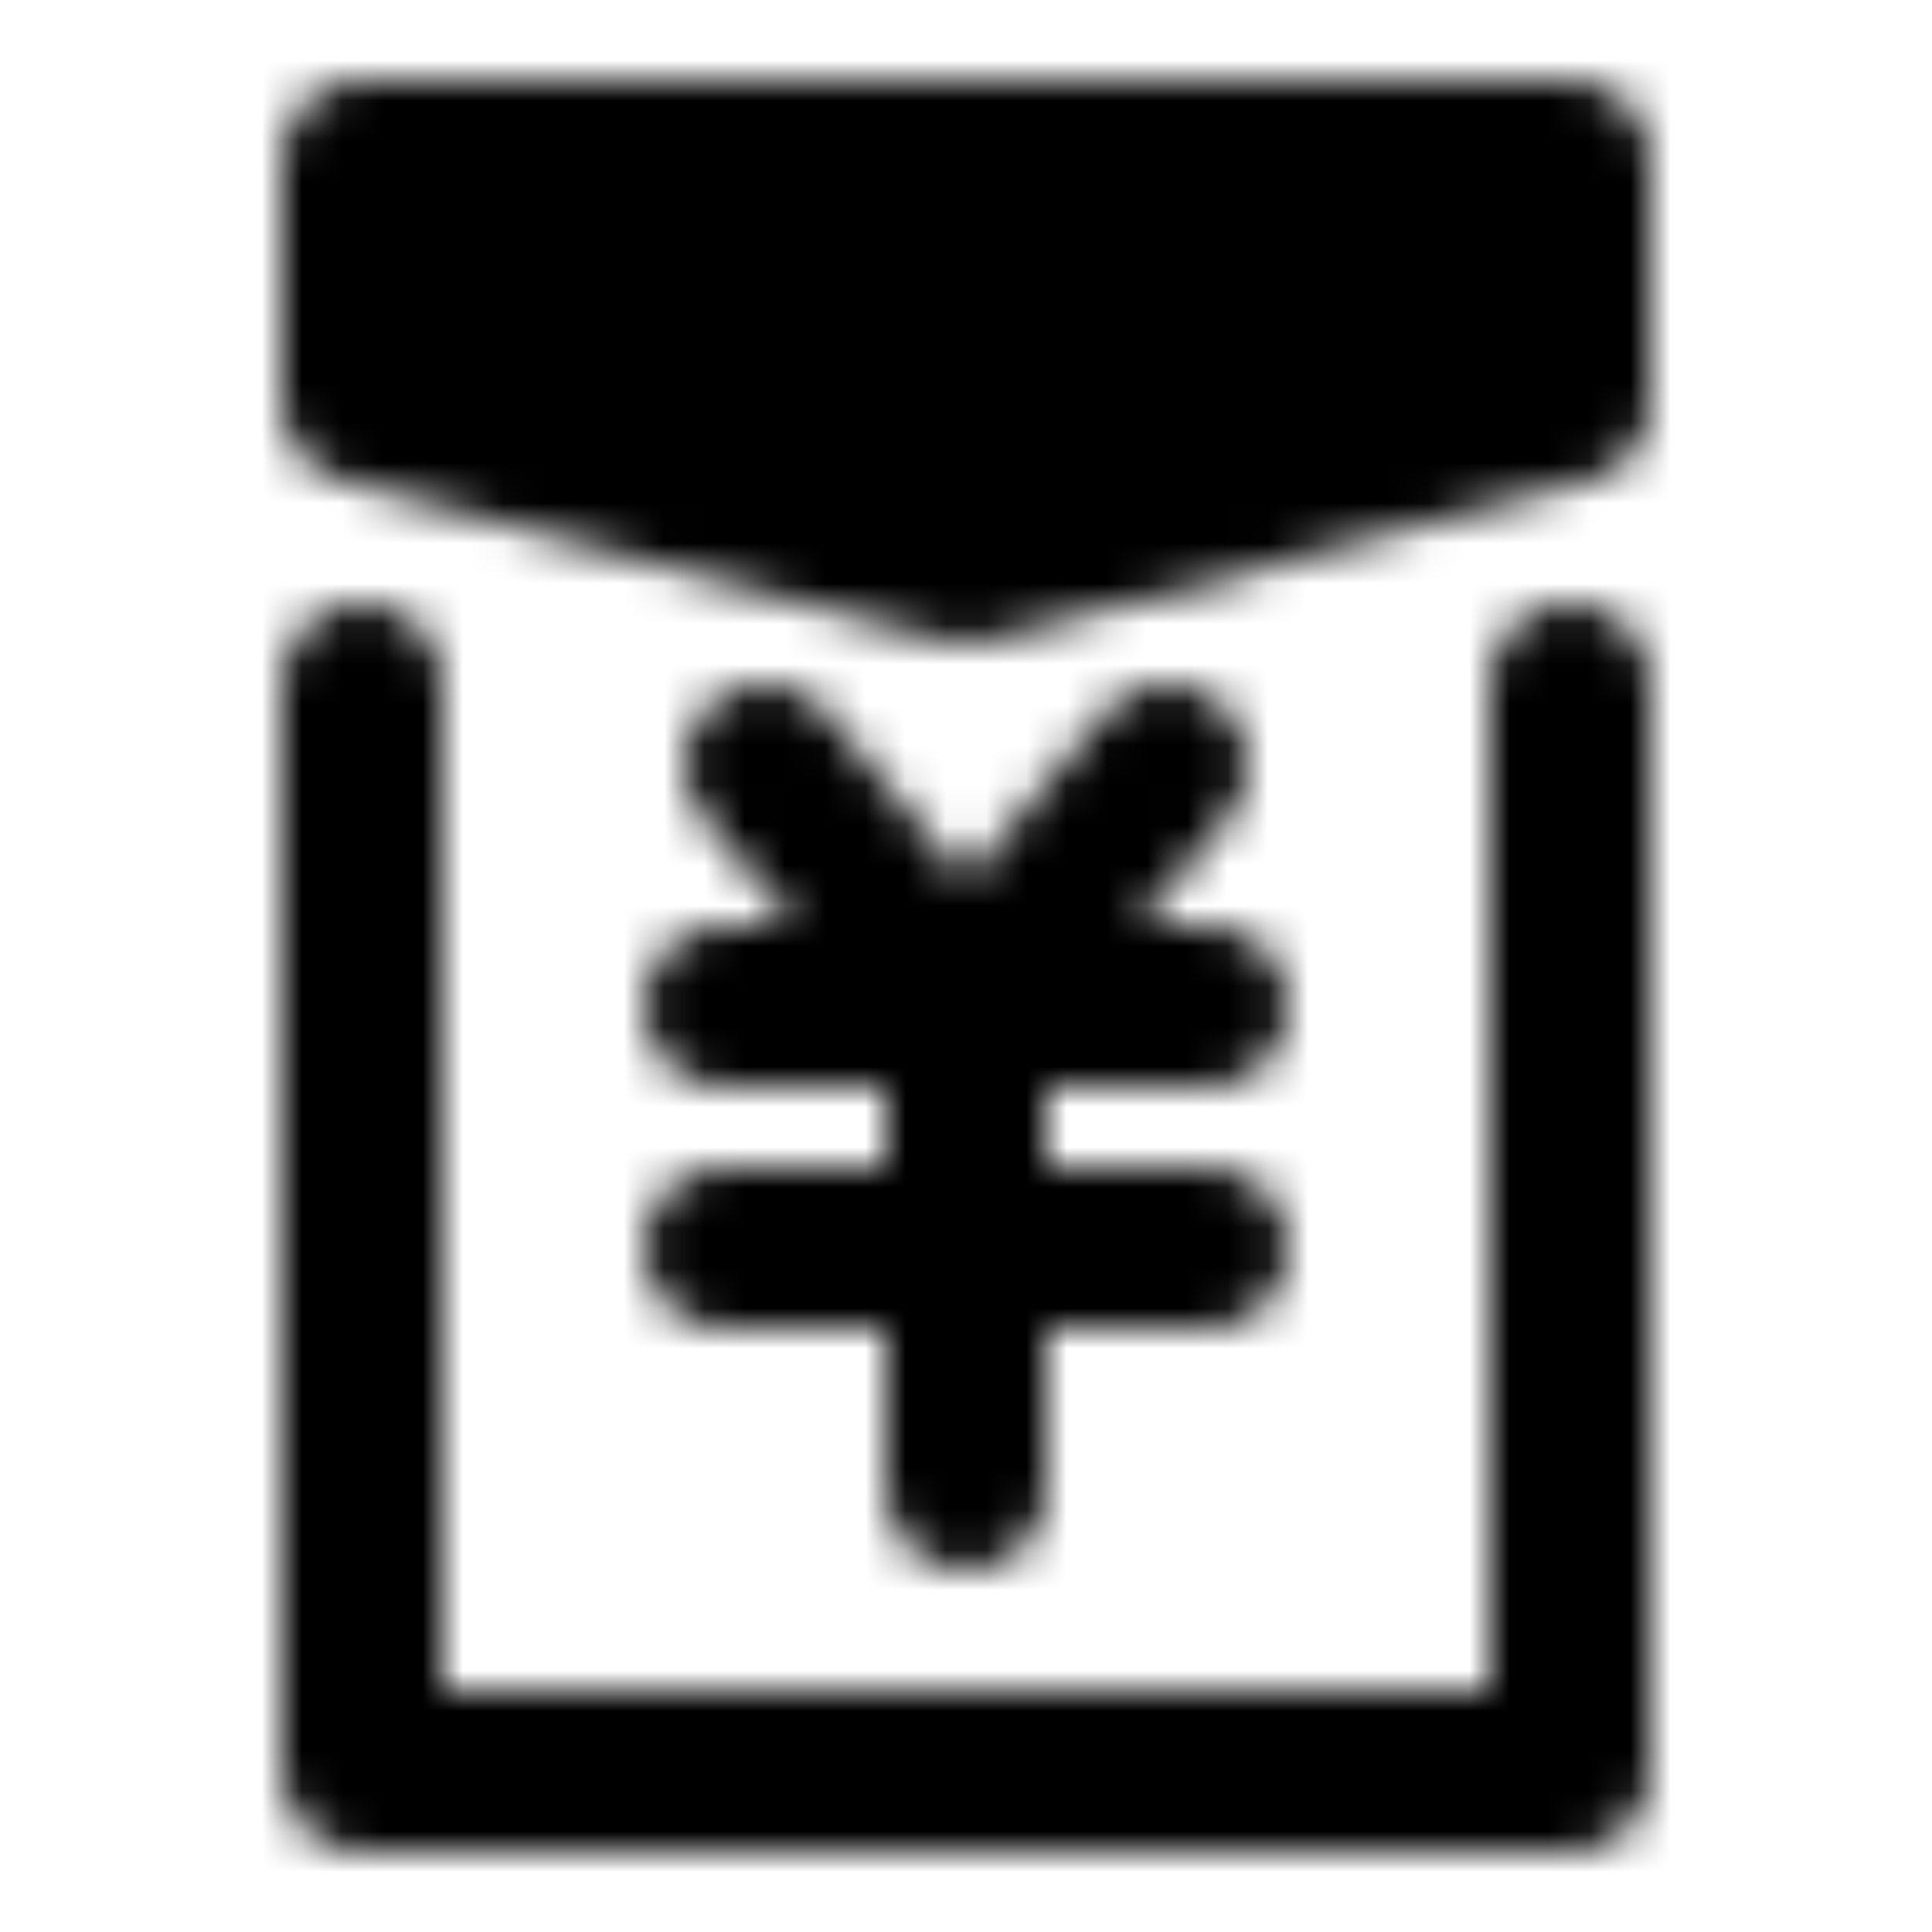 <?xml version="1.0" encoding="utf-8"?>
<!-- Generator: www.svgicons.com -->
<svg xmlns="http://www.w3.org/2000/svg" width="800" height="800" viewBox="0 0 48 48">
<defs><mask id="ipTRedEnvelope0"><g fill="none" stroke="#fff" stroke-linecap="round" stroke-linejoin="round" stroke-width="4"><path fill="#555" d="M39 4H9v6l15 4l15-4z"/><path d="M39 17v27H9V17"/><path d="m19 19l5 6l5-6M18 31h12m-12-6h12m-6 0v12"/></g></mask></defs><path fill="currentColor" d="M0 0h48v48H0z" mask="url(#ipTRedEnvelope0)"/>
</svg>